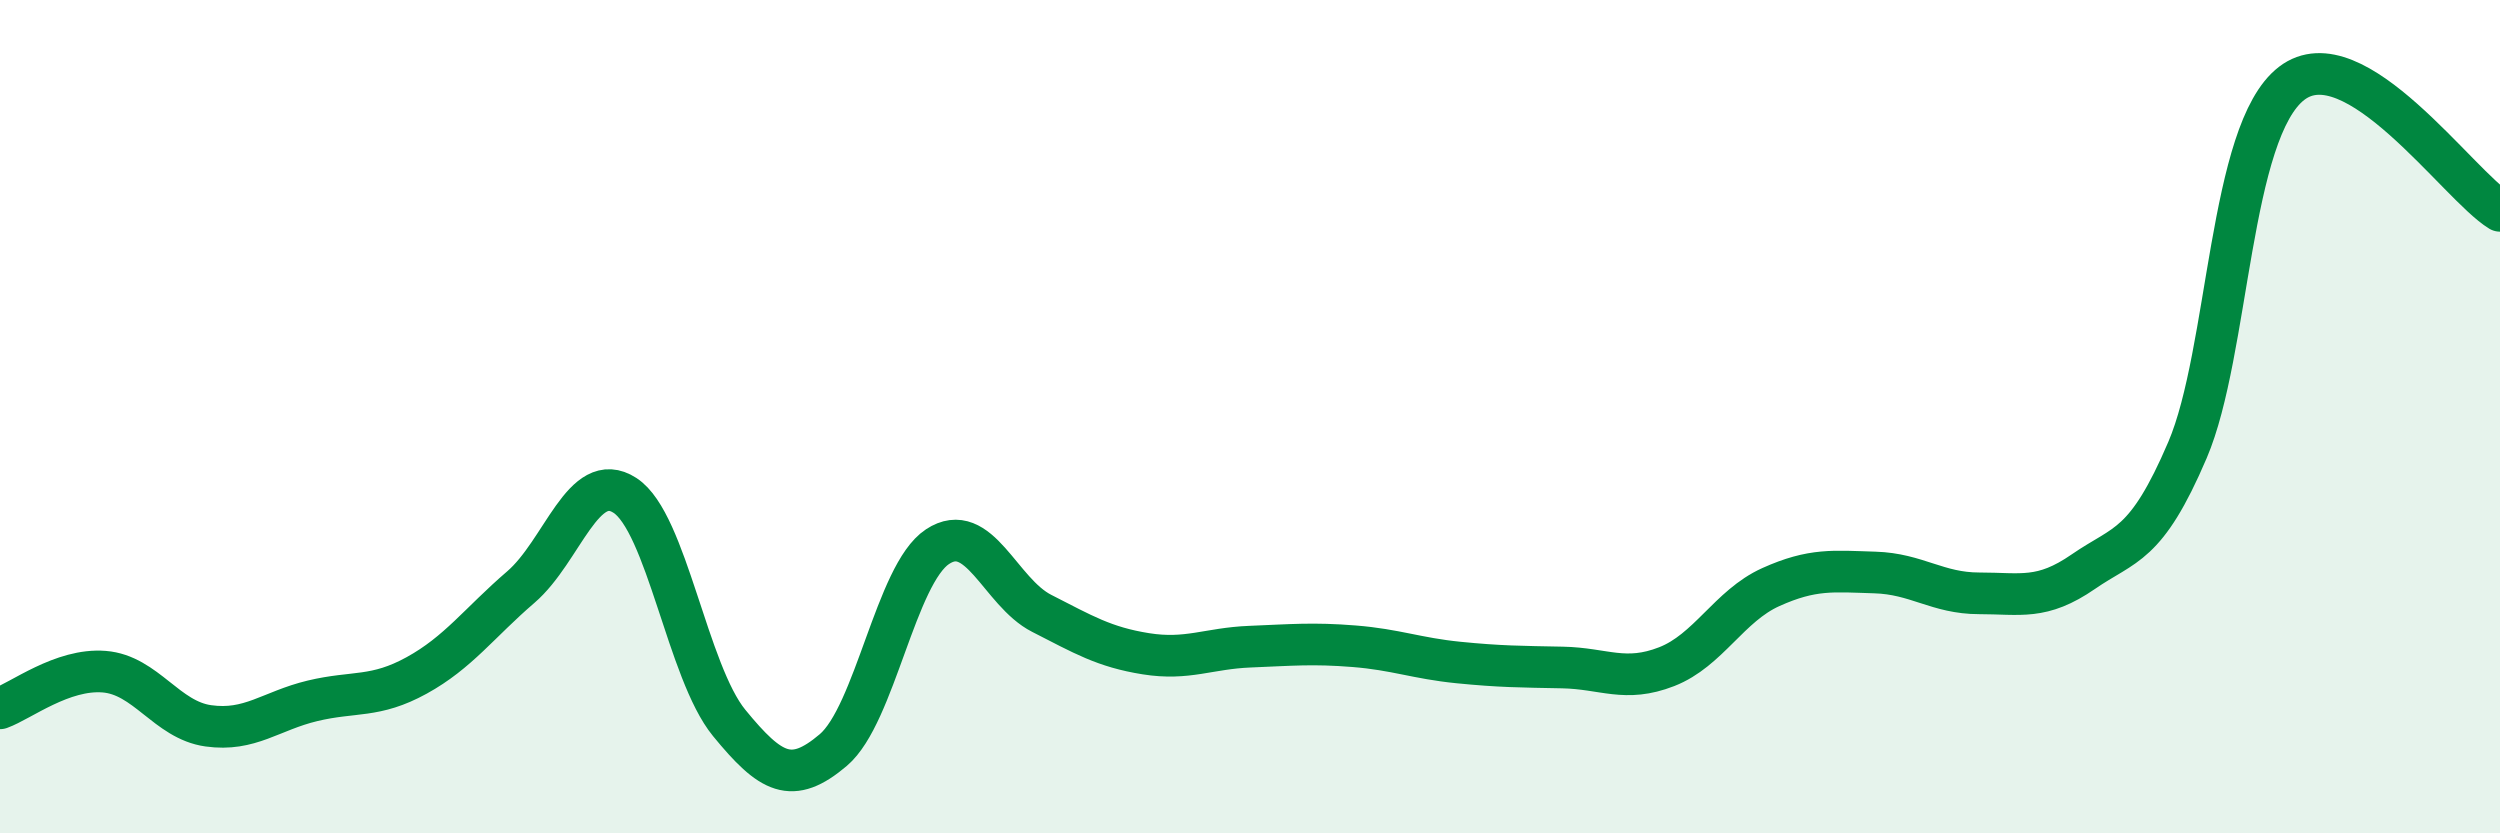 
    <svg width="60" height="20" viewBox="0 0 60 20" xmlns="http://www.w3.org/2000/svg">
      <path
        d="M 0,17 C 0.5,16.82 1.5,16.04 2.5,16.12 C 3.5,16.2 4,17.28 5,17.42 C 6,17.56 6.5,17.06 7.5,16.82 C 8.5,16.58 9,16.76 10,16.21 C 11,15.66 11.5,14.95 12.5,14.09 C 13.5,13.23 14,11.24 15,11.89 C 16,12.54 16.5,16.13 17.5,17.35 C 18.5,18.57 19,18.85 20,18 C 21,17.15 21.5,13.78 22.5,13.12 C 23.5,12.46 24,14.21 25,14.72 C 26,15.23 26.5,15.53 27.5,15.69 C 28.5,15.85 29,15.56 30,15.52 C 31,15.48 31.5,15.43 32.5,15.51 C 33.5,15.59 34,15.8 35,15.9 C 36,16 36.5,16 37.5,16.02 C 38.5,16.04 39,16.39 40,16 C 41,15.61 41.5,14.54 42.5,14.09 C 43.5,13.64 44,13.71 45,13.74 C 46,13.77 46.5,14.24 47.5,14.24 C 48.5,14.24 49,14.41 50,13.72 C 51,13.03 51.5,13.14 52.5,10.8 C 53.5,8.46 53.5,3.15 55,2 C 56.5,0.85 59,4.45 60,5.06L60 20L0 20Z"
        fill="#008740"
        opacity="0.1"
        stroke-linecap="round"
        stroke-linejoin="round"
      />
      <path
        d="M 0,17 C 0.5,16.82 1.5,16.04 2.5,16.12 C 3.5,16.2 4,17.28 5,17.42 C 6,17.56 6.5,17.06 7.5,16.82 C 8.5,16.58 9,16.76 10,16.21 C 11,15.66 11.5,14.95 12.5,14.09 C 13.5,13.23 14,11.24 15,11.89 C 16,12.54 16.5,16.13 17.5,17.35 C 18.5,18.57 19,18.85 20,18 C 21,17.15 21.5,13.78 22.5,13.12 C 23.5,12.46 24,14.21 25,14.72 C 26,15.23 26.5,15.53 27.5,15.69 C 28.5,15.85 29,15.56 30,15.52 C 31,15.48 31.5,15.43 32.5,15.51 C 33.5,15.59 34,15.8 35,15.9 C 36,16 36.5,16 37.5,16.02 C 38.5,16.04 39,16.39 40,16 C 41,15.61 41.5,14.54 42.5,14.09 C 43.5,13.64 44,13.71 45,13.74 C 46,13.77 46.5,14.24 47.5,14.24 C 48.5,14.24 49,14.41 50,13.72 C 51,13.03 51.5,13.14 52.5,10.8 C 53.5,8.46 53.5,3.15 55,2 C 56.5,0.85 59,4.45 60,5.06"
        stroke="#008740"
        stroke-width="1"
        fill="none"
        stroke-linecap="round"
        stroke-linejoin="round"
      />
    </svg>
  